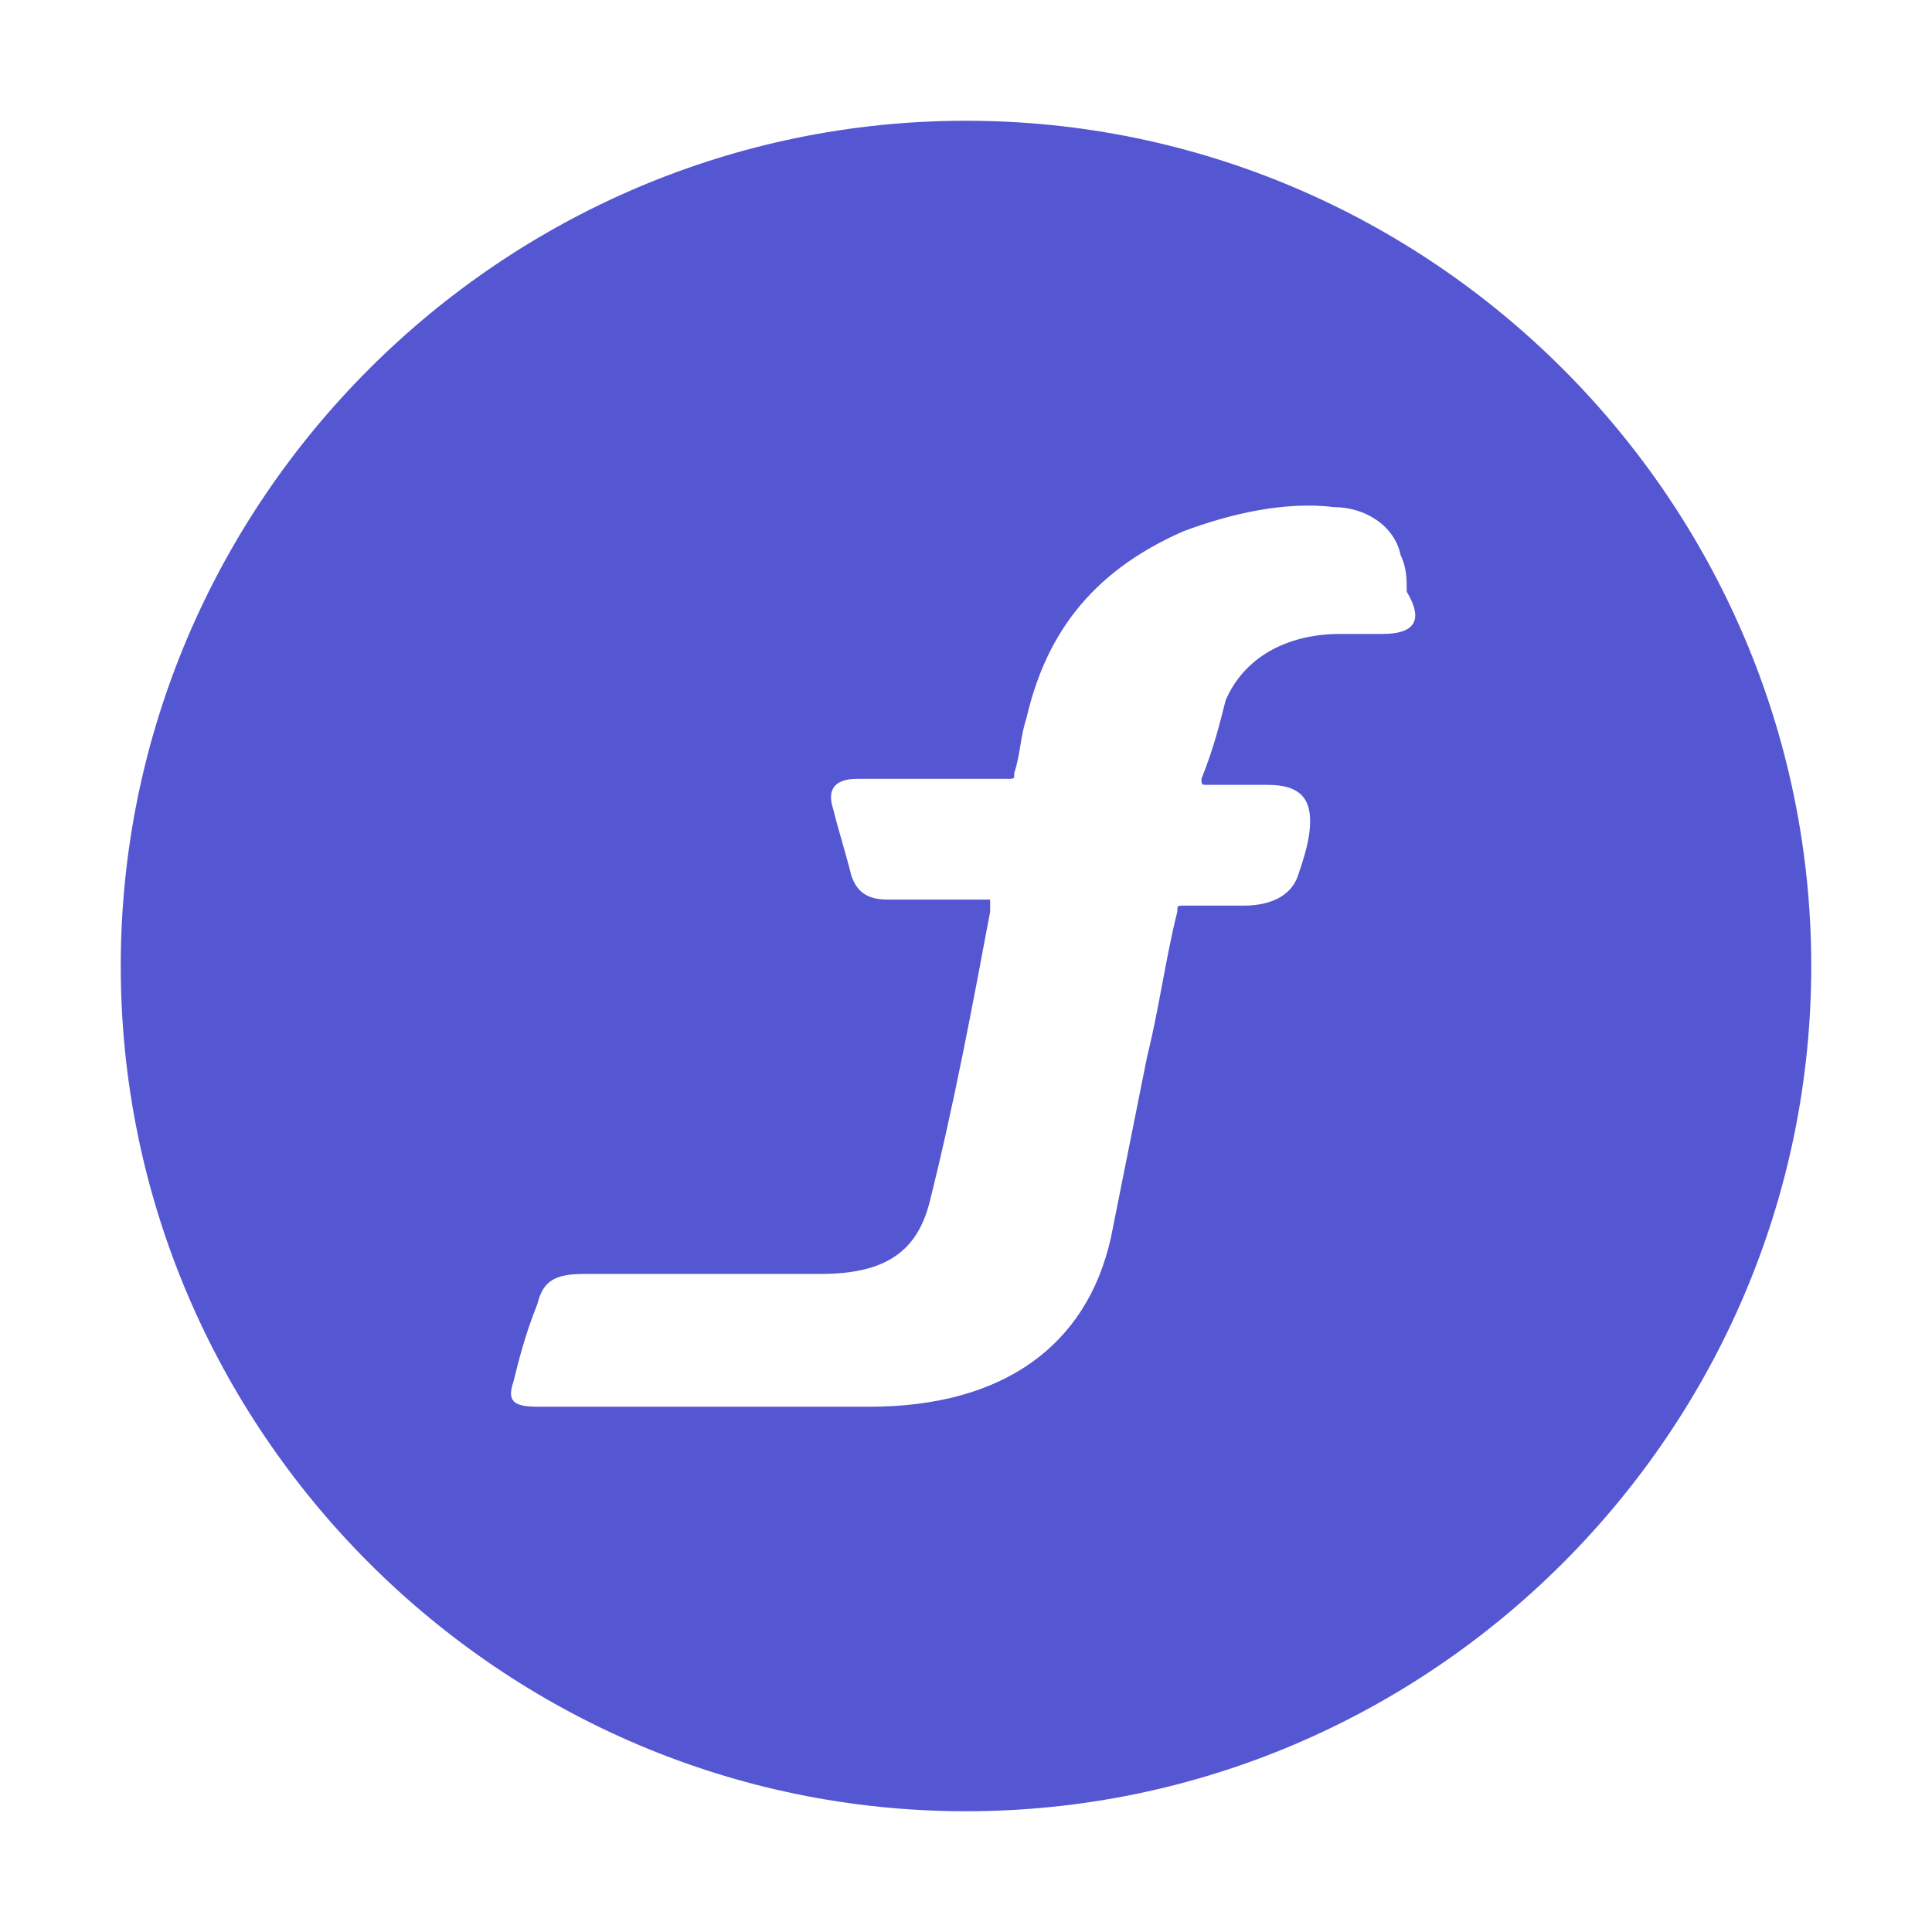 <svg width="64" height="64" viewBox="0 0 64 64" fill="none" xmlns="http://www.w3.org/2000/svg">
<path d="M32 4C16.6 4 4 16.6 4 32C4 47.4 16.6 60 32 60C47.4 60 60 47.4 60 32C60 16.6 47.4 4 32 4ZM45.8 21C45.4 21 45 21 44.4 21C42.6 21 41.2 21.8 40.6 23.2C40.4 24 40.2 24.8 39.8 25.8C39.8 26 39.8 26 40 26H42C43 26 43.4 26.4 43.4 27.2C43.4 27.8 43.2 28.4 43 29C42.8 29.6 42.2 30 41.2 30C40.6 30 39.8 30 39.2 30C39 30 39 30 39 30.2C38.6 31.8 38.4 33.4 38 35C37.6 37 37.2 39 36.8 41C36 44.6 33.2 46.6 28.8 46.6C25.2 46.6 21.6 46.6 17.8 46.6C17 46.6 16.8 46.4 17 45.8C17.2 45 17.4 44.2 17.8 43.2C18 42.4 18.4 42.2 19.4 42.2H27.2C29.4 42.2 30.4 41.4 30.8 39.8C31.6 36.6 32.2 33.4 32.8 30.2C32.8 30.2 32.8 30 32.8 29.8C31.6 29.8 30.4 29.8 29.4 29.8C28.8 29.8 28.4 29.6 28.2 29C28 28.2 27.8 27.6 27.6 26.8C27.4 26.2 27.6 25.8 28.4 25.8H33.4C33.6 25.8 33.6 25.8 33.6 25.6C33.8 25 33.8 24.4 34 23.8C34.6 21.2 36 19 39.2 17.6C40.8 17 42.6 16.6 44.2 16.8C45.2 16.8 46.2 17.4 46.4 18.4C46.6 18.8 46.6 19.2 46.6 19.6C47.2 20.6 46.8 21 45.8 21Z" fill="#5556D1"/>
</svg>
